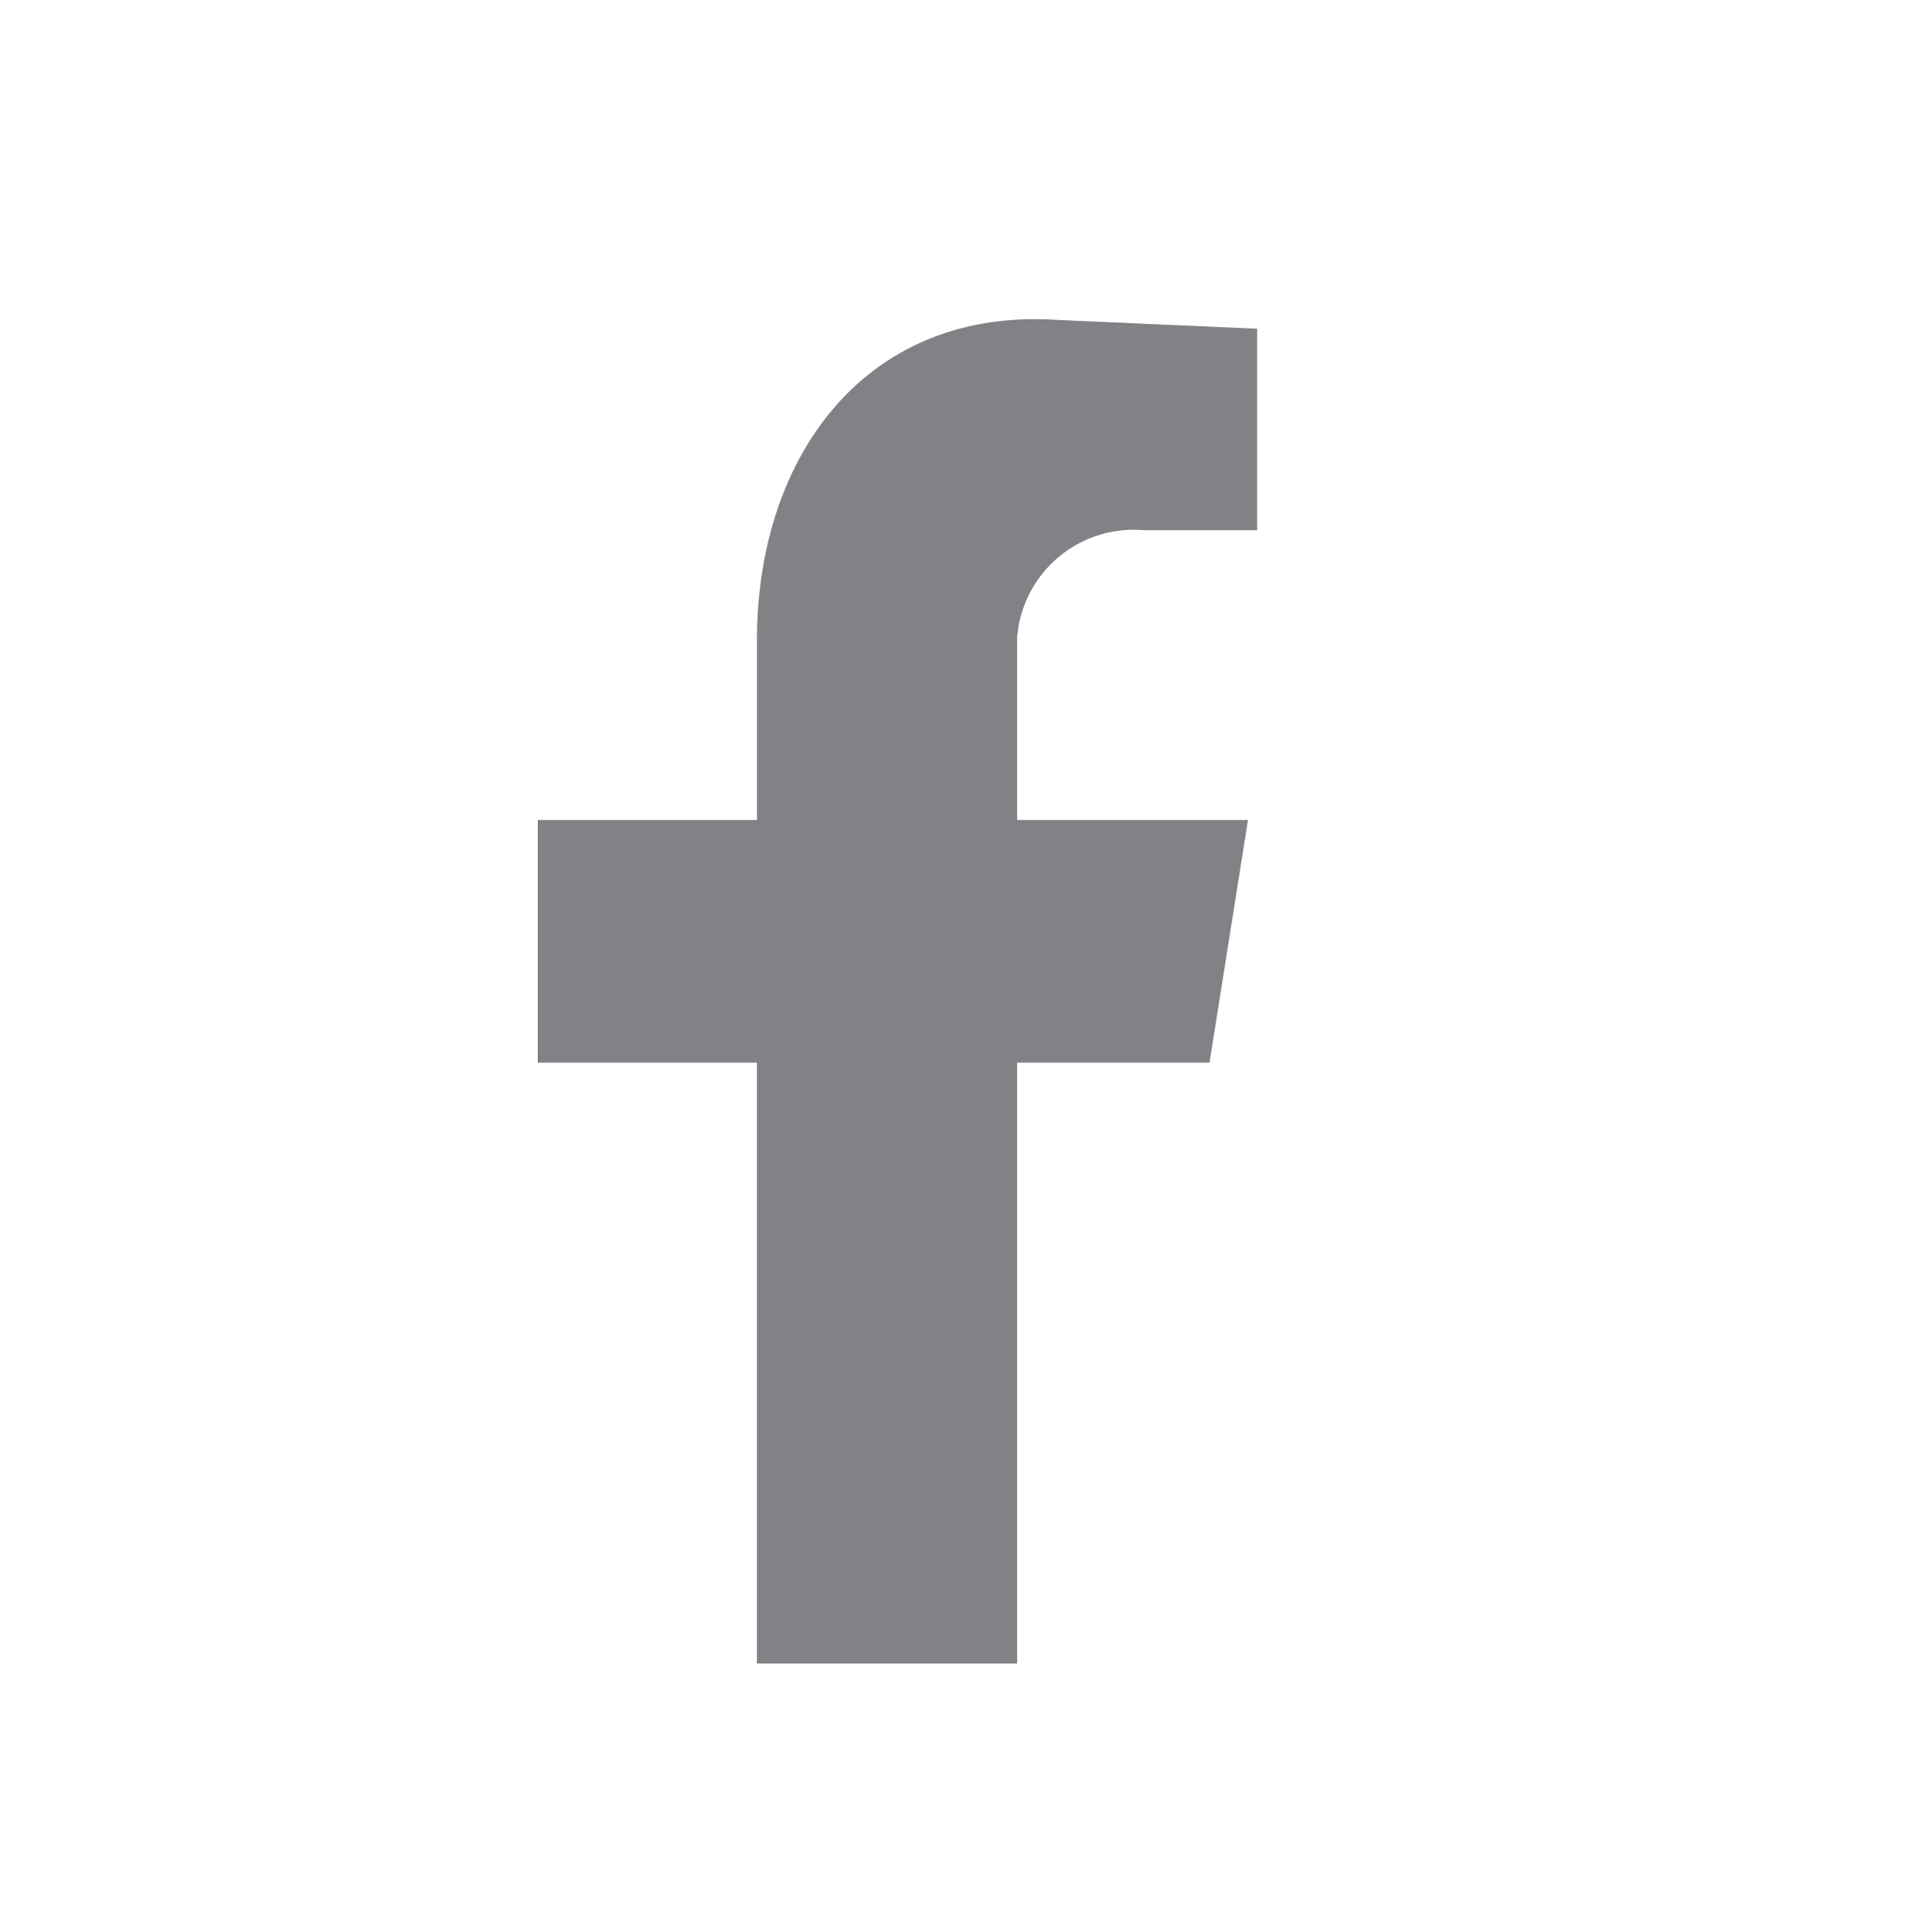 <svg id="Group_5048" data-name="Group 5048" xmlns="http://www.w3.org/2000/svg" xmlns:xlink="http://www.w3.org/1999/xlink" width="32.39" height="32.447" viewBox="0 0 32.39 32.447">
  <defs>
    <clipPath id="clip-path">
      <path id="Path_5470" data-name="Path 5470" d="M6.512,0A6.546,6.546,0,0,0,0,6.512V25.935a6.509,6.509,0,0,0,6.512,6.512H25.878a6.509,6.509,0,0,0,6.512-6.512V6.512A6.546,6.546,0,0,0,25.878,0Z" fill="none"/>
    </clipPath>
    <clipPath id="clip-path-2">
      <rect id="Rectangle_289" data-name="Rectangle 289" width="32.39" height="32.447" fill="none"/>
    </clipPath>
  </defs>
  <g id="Group_5047" data-name="Group 5047">
    <g id="Group_5046" data-name="Group 5046" clip-path="url(#clip-path-2)">
      <path id="Path_5471" data-name="Path 5471" d="M67.8,60.639H72.17V50.551H75.4l.646-4.075H72.17V43.4a1.964,1.964,0,0,1,2.137-1.789H76.2V38.227l-3.379-.149c-3.23-.2-5.019,2.336-5.019,5.367v3.031H64.12v4.075H67.8Z" transform="translate(-55.091 -32.707)" fill="#808285" fill-rule="evenodd"/>
    </g>
  </g>
</svg>
